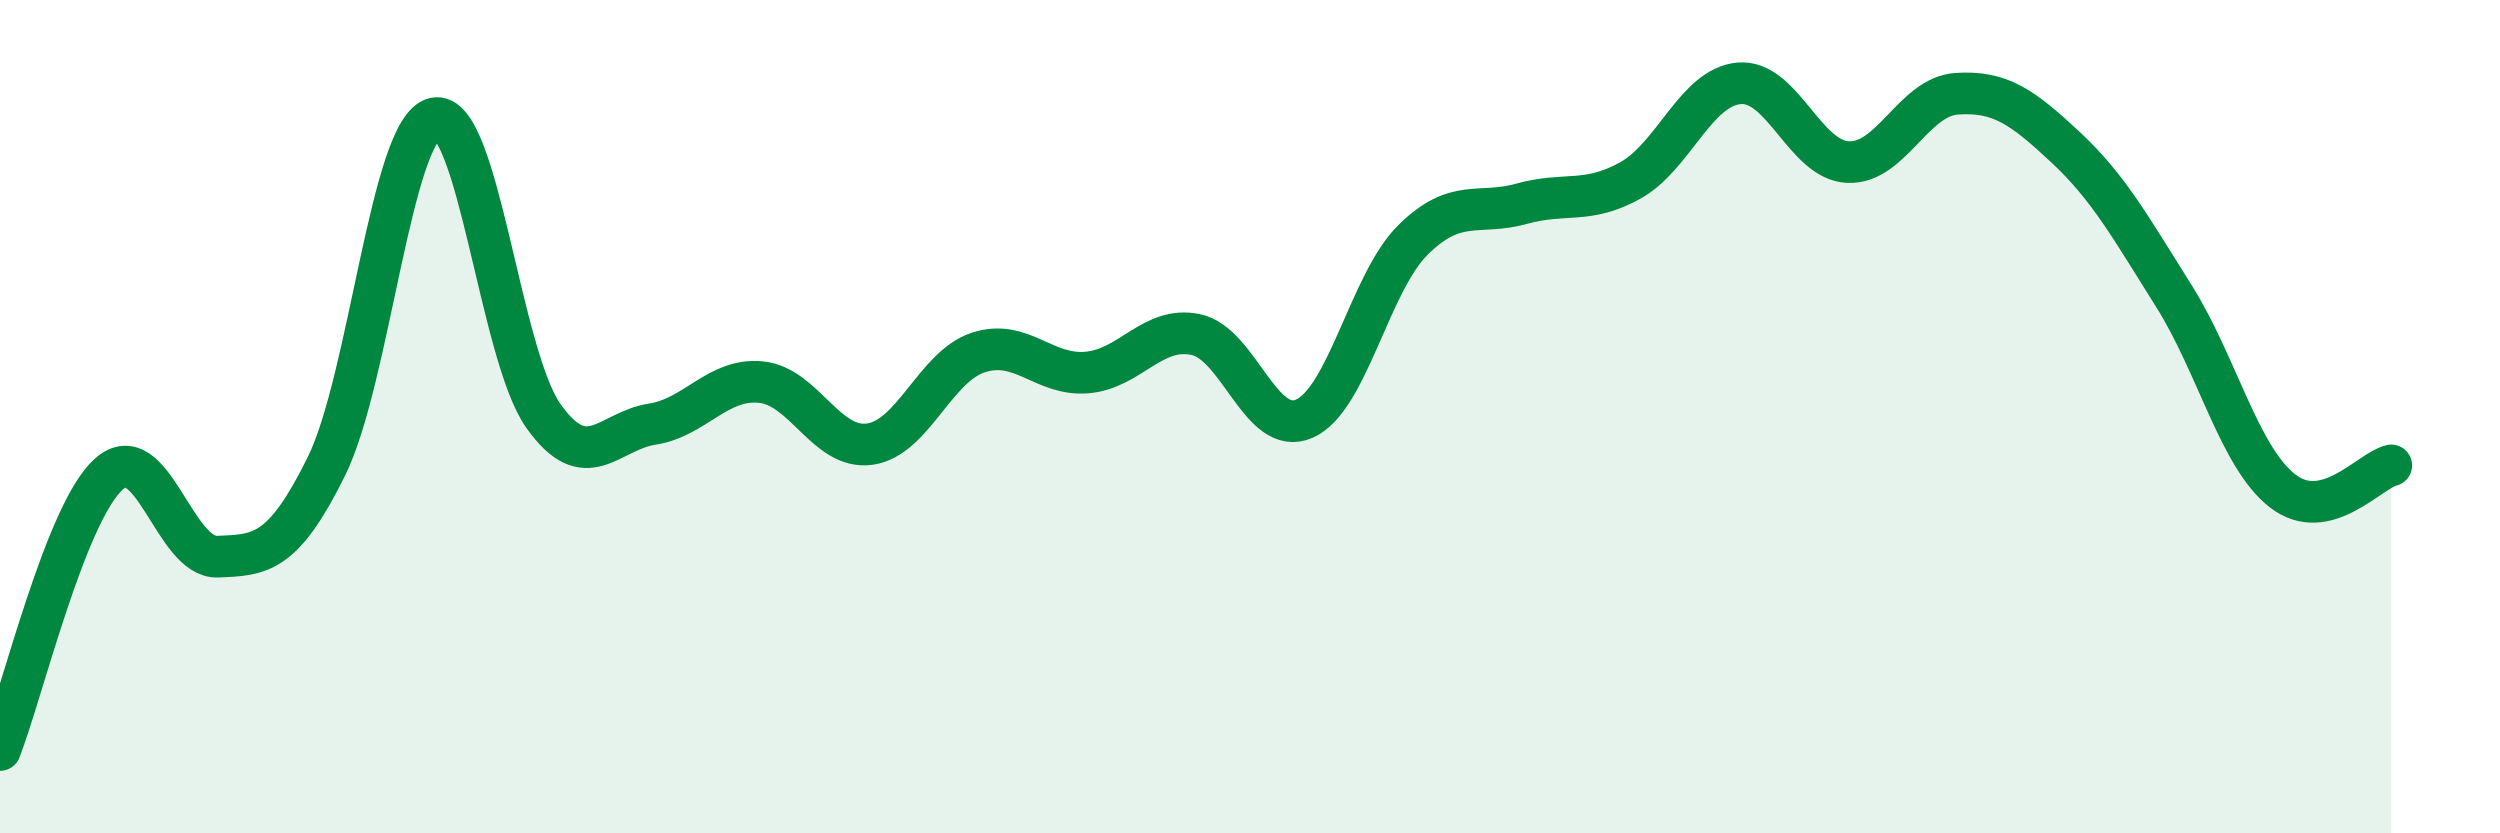 
    <svg width="60" height="20" viewBox="0 0 60 20" xmlns="http://www.w3.org/2000/svg">
      <path
        d="M 0,18 C 0.52,16.68 1.57,12.31 2.61,11.38 C 3.65,10.45 4.18,13.4 5.22,13.36 C 6.26,13.32 6.79,13.3 7.83,11.2 C 8.87,9.1 9.39,3.08 10.43,2.84 C 11.47,2.6 12,8.51 13.04,9.98 C 14.08,11.45 14.61,10.34 15.65,10.18 C 16.69,10.02 17.22,9.07 18.26,9.17 C 19.3,9.27 19.83,10.8 20.87,10.66 C 21.91,10.52 22.44,8.8 23.48,8.46 C 24.52,8.12 25.05,9.03 26.09,8.94 C 27.13,8.85 27.66,7.81 28.7,8.03 C 29.74,8.25 30.26,10.5 31.3,10.05 C 32.34,9.6 32.87,6.79 33.91,5.76 C 34.95,4.73 35.48,5.18 36.52,4.89 C 37.56,4.6 38.09,4.91 39.13,4.33 C 40.17,3.75 40.7,2.09 41.74,2 C 42.78,1.91 43.31,3.84 44.35,3.89 C 45.39,3.94 45.92,2.32 46.96,2.25 C 48,2.18 48.53,2.56 49.57,3.53 C 50.61,4.5 51.13,5.45 52.17,7.1 C 53.21,8.75 53.74,10.97 54.78,11.78 C 55.82,12.59 56.87,11.29 57.39,11.17L57.39 20L0 20Z"
        fill="#008740"
        opacity="0.1"
        stroke-linecap="round"
        stroke-linejoin="round"
      />
      <path
        d="M 0,18 C 0.52,16.68 1.57,12.31 2.61,11.38 C 3.65,10.45 4.18,13.4 5.22,13.36 C 6.26,13.32 6.79,13.3 7.83,11.2 C 8.87,9.1 9.39,3.08 10.43,2.84 C 11.47,2.6 12,8.51 13.04,9.98 C 14.08,11.45 14.61,10.34 15.65,10.18 C 16.69,10.02 17.22,9.07 18.26,9.17 C 19.3,9.27 19.83,10.8 20.87,10.66 C 21.91,10.52 22.44,8.8 23.48,8.46 C 24.52,8.12 25.05,9.03 26.09,8.94 C 27.13,8.85 27.66,7.81 28.7,8.03 C 29.74,8.25 30.26,10.5 31.3,10.05 C 32.34,9.6 32.87,6.79 33.91,5.76 C 34.95,4.73 35.48,5.18 36.52,4.89 C 37.56,4.6 38.09,4.91 39.13,4.33 C 40.17,3.75 40.7,2.09 41.74,2 C 42.78,1.91 43.31,3.84 44.35,3.89 C 45.39,3.94 45.92,2.32 46.96,2.25 C 48,2.18 48.53,2.56 49.57,3.53 C 50.61,4.5 51.13,5.45 52.17,7.1 C 53.21,8.75 53.74,10.97 54.78,11.78 C 55.82,12.59 56.87,11.29 57.39,11.17"
        stroke="#008740"
        stroke-width="1"
        fill="none"
        stroke-linecap="round"
        stroke-linejoin="round"
      />
    </svg>
  